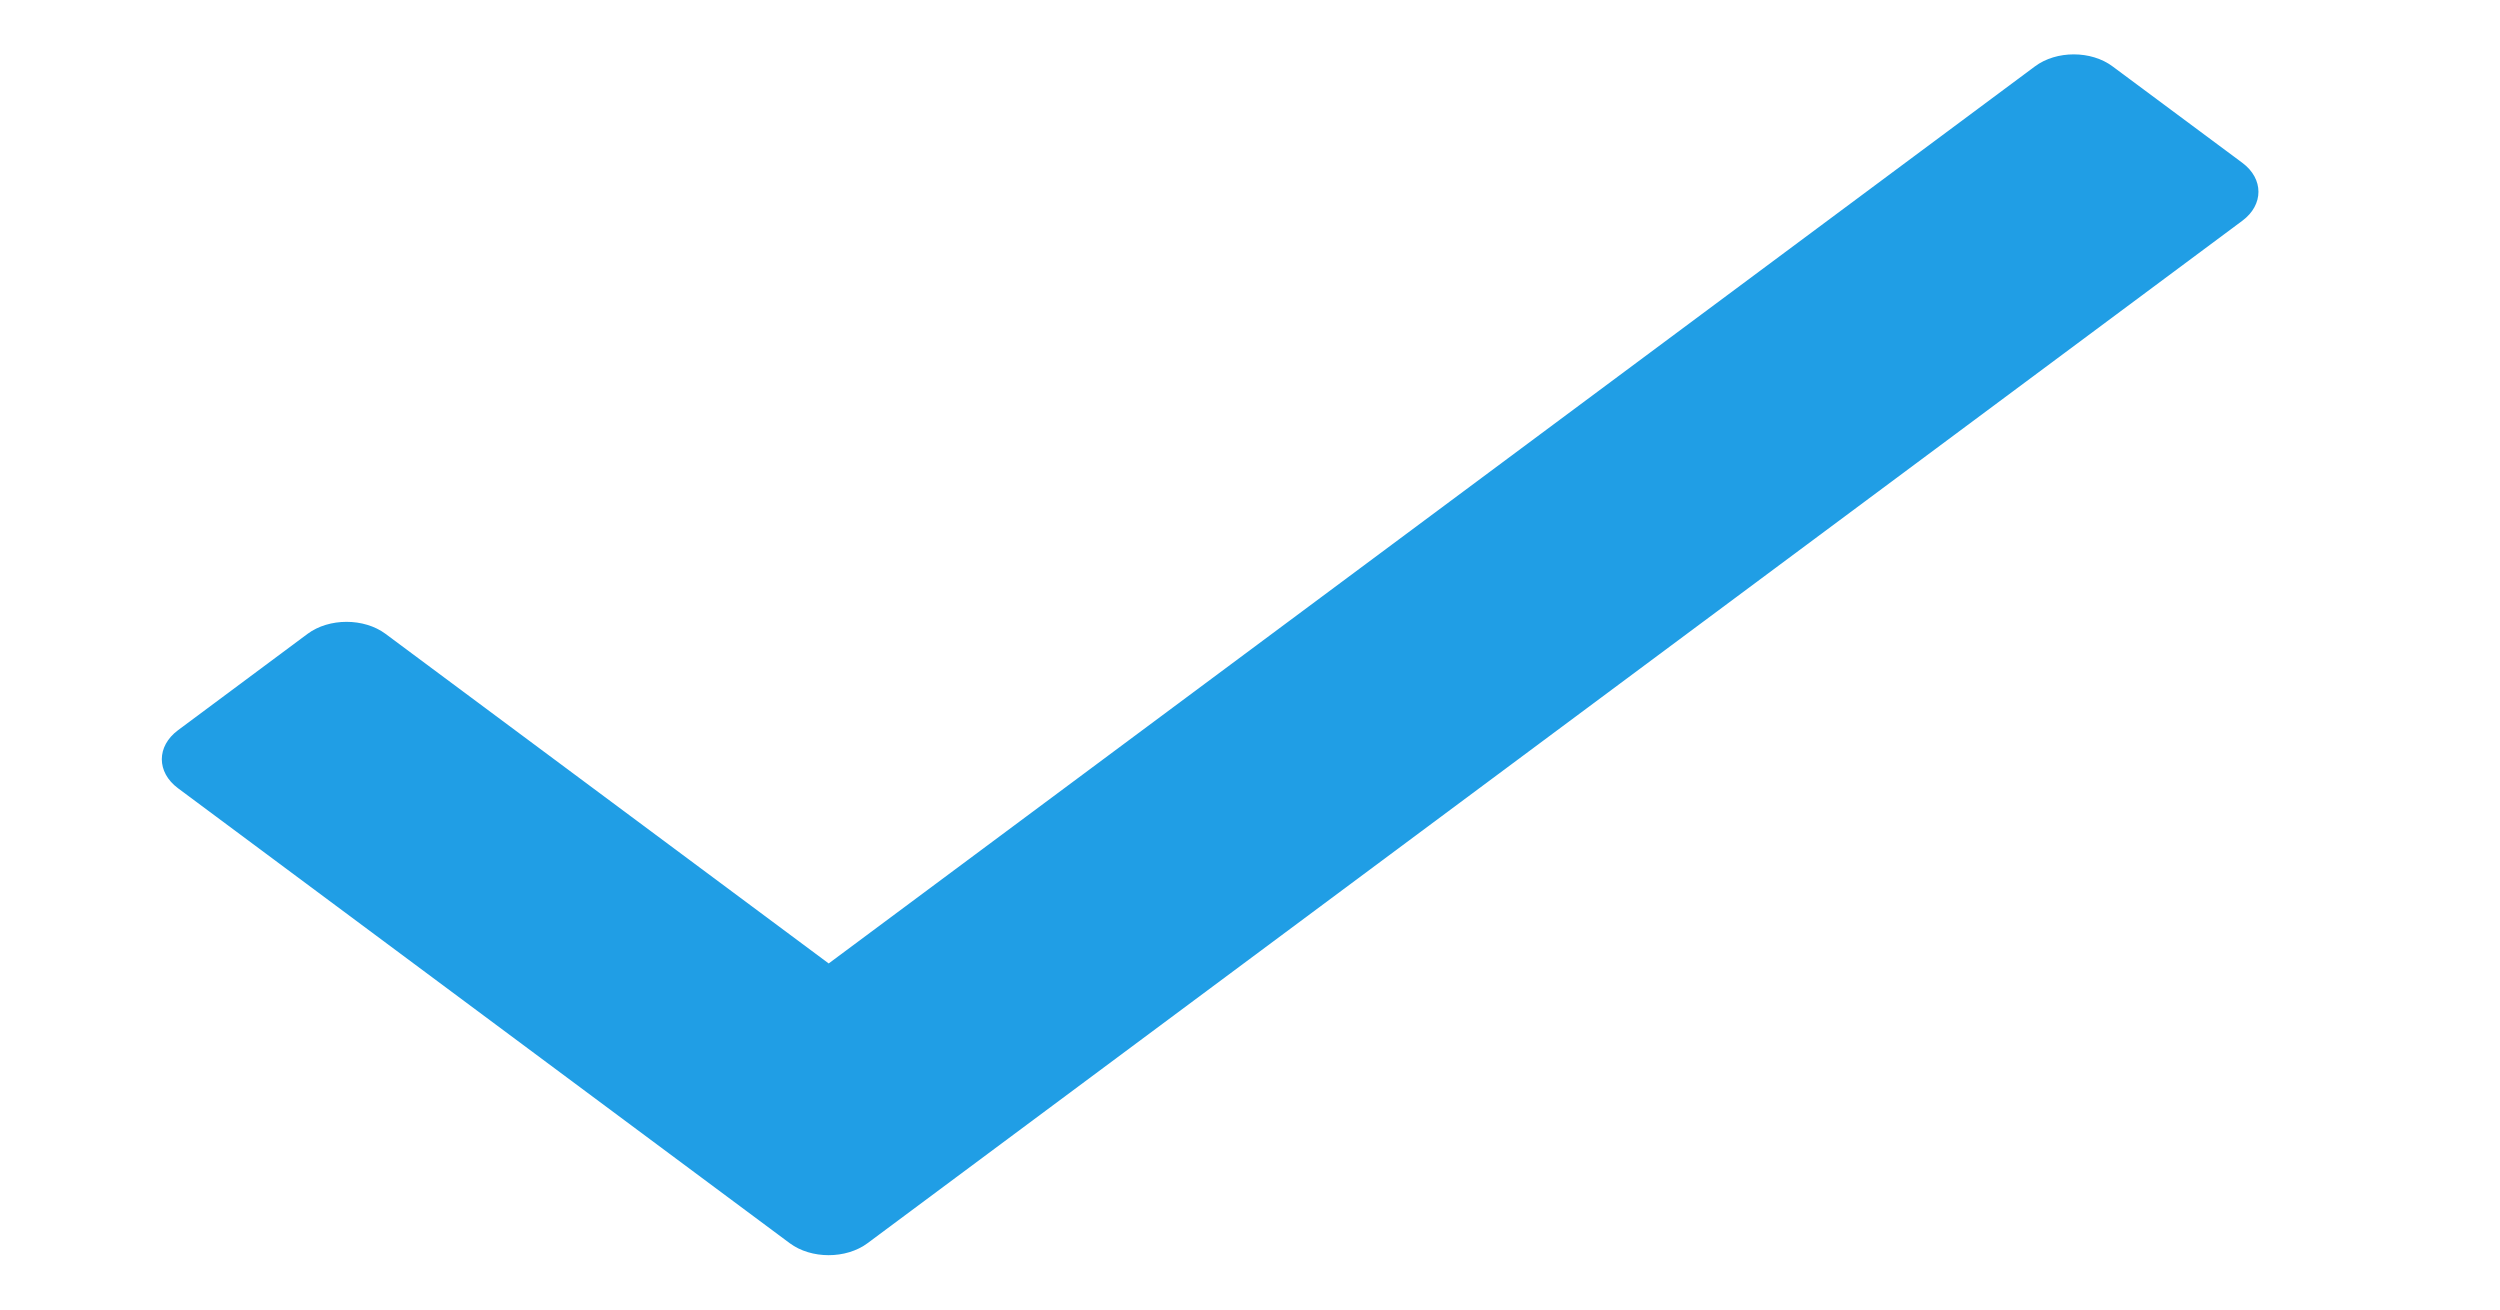 <svg width="21" height="11" viewBox="0 0 21 11" fill="none" xmlns="http://www.w3.org/2000/svg">
<path d="M17.093 0.558L6.961 8.093L3.238 5.324C3.057 5.19 2.765 5.19 2.584 5.324L1.495 6.134C1.314 6.269 1.314 6.486 1.495 6.621L6.634 10.443C6.814 10.577 7.107 10.577 7.287 10.443L18.836 1.854C19.016 1.72 19.016 1.502 18.836 1.368L17.746 0.558C17.566 0.423 17.273 0.423 17.093 0.558Z" fill="#209EE5"/>
</svg>
